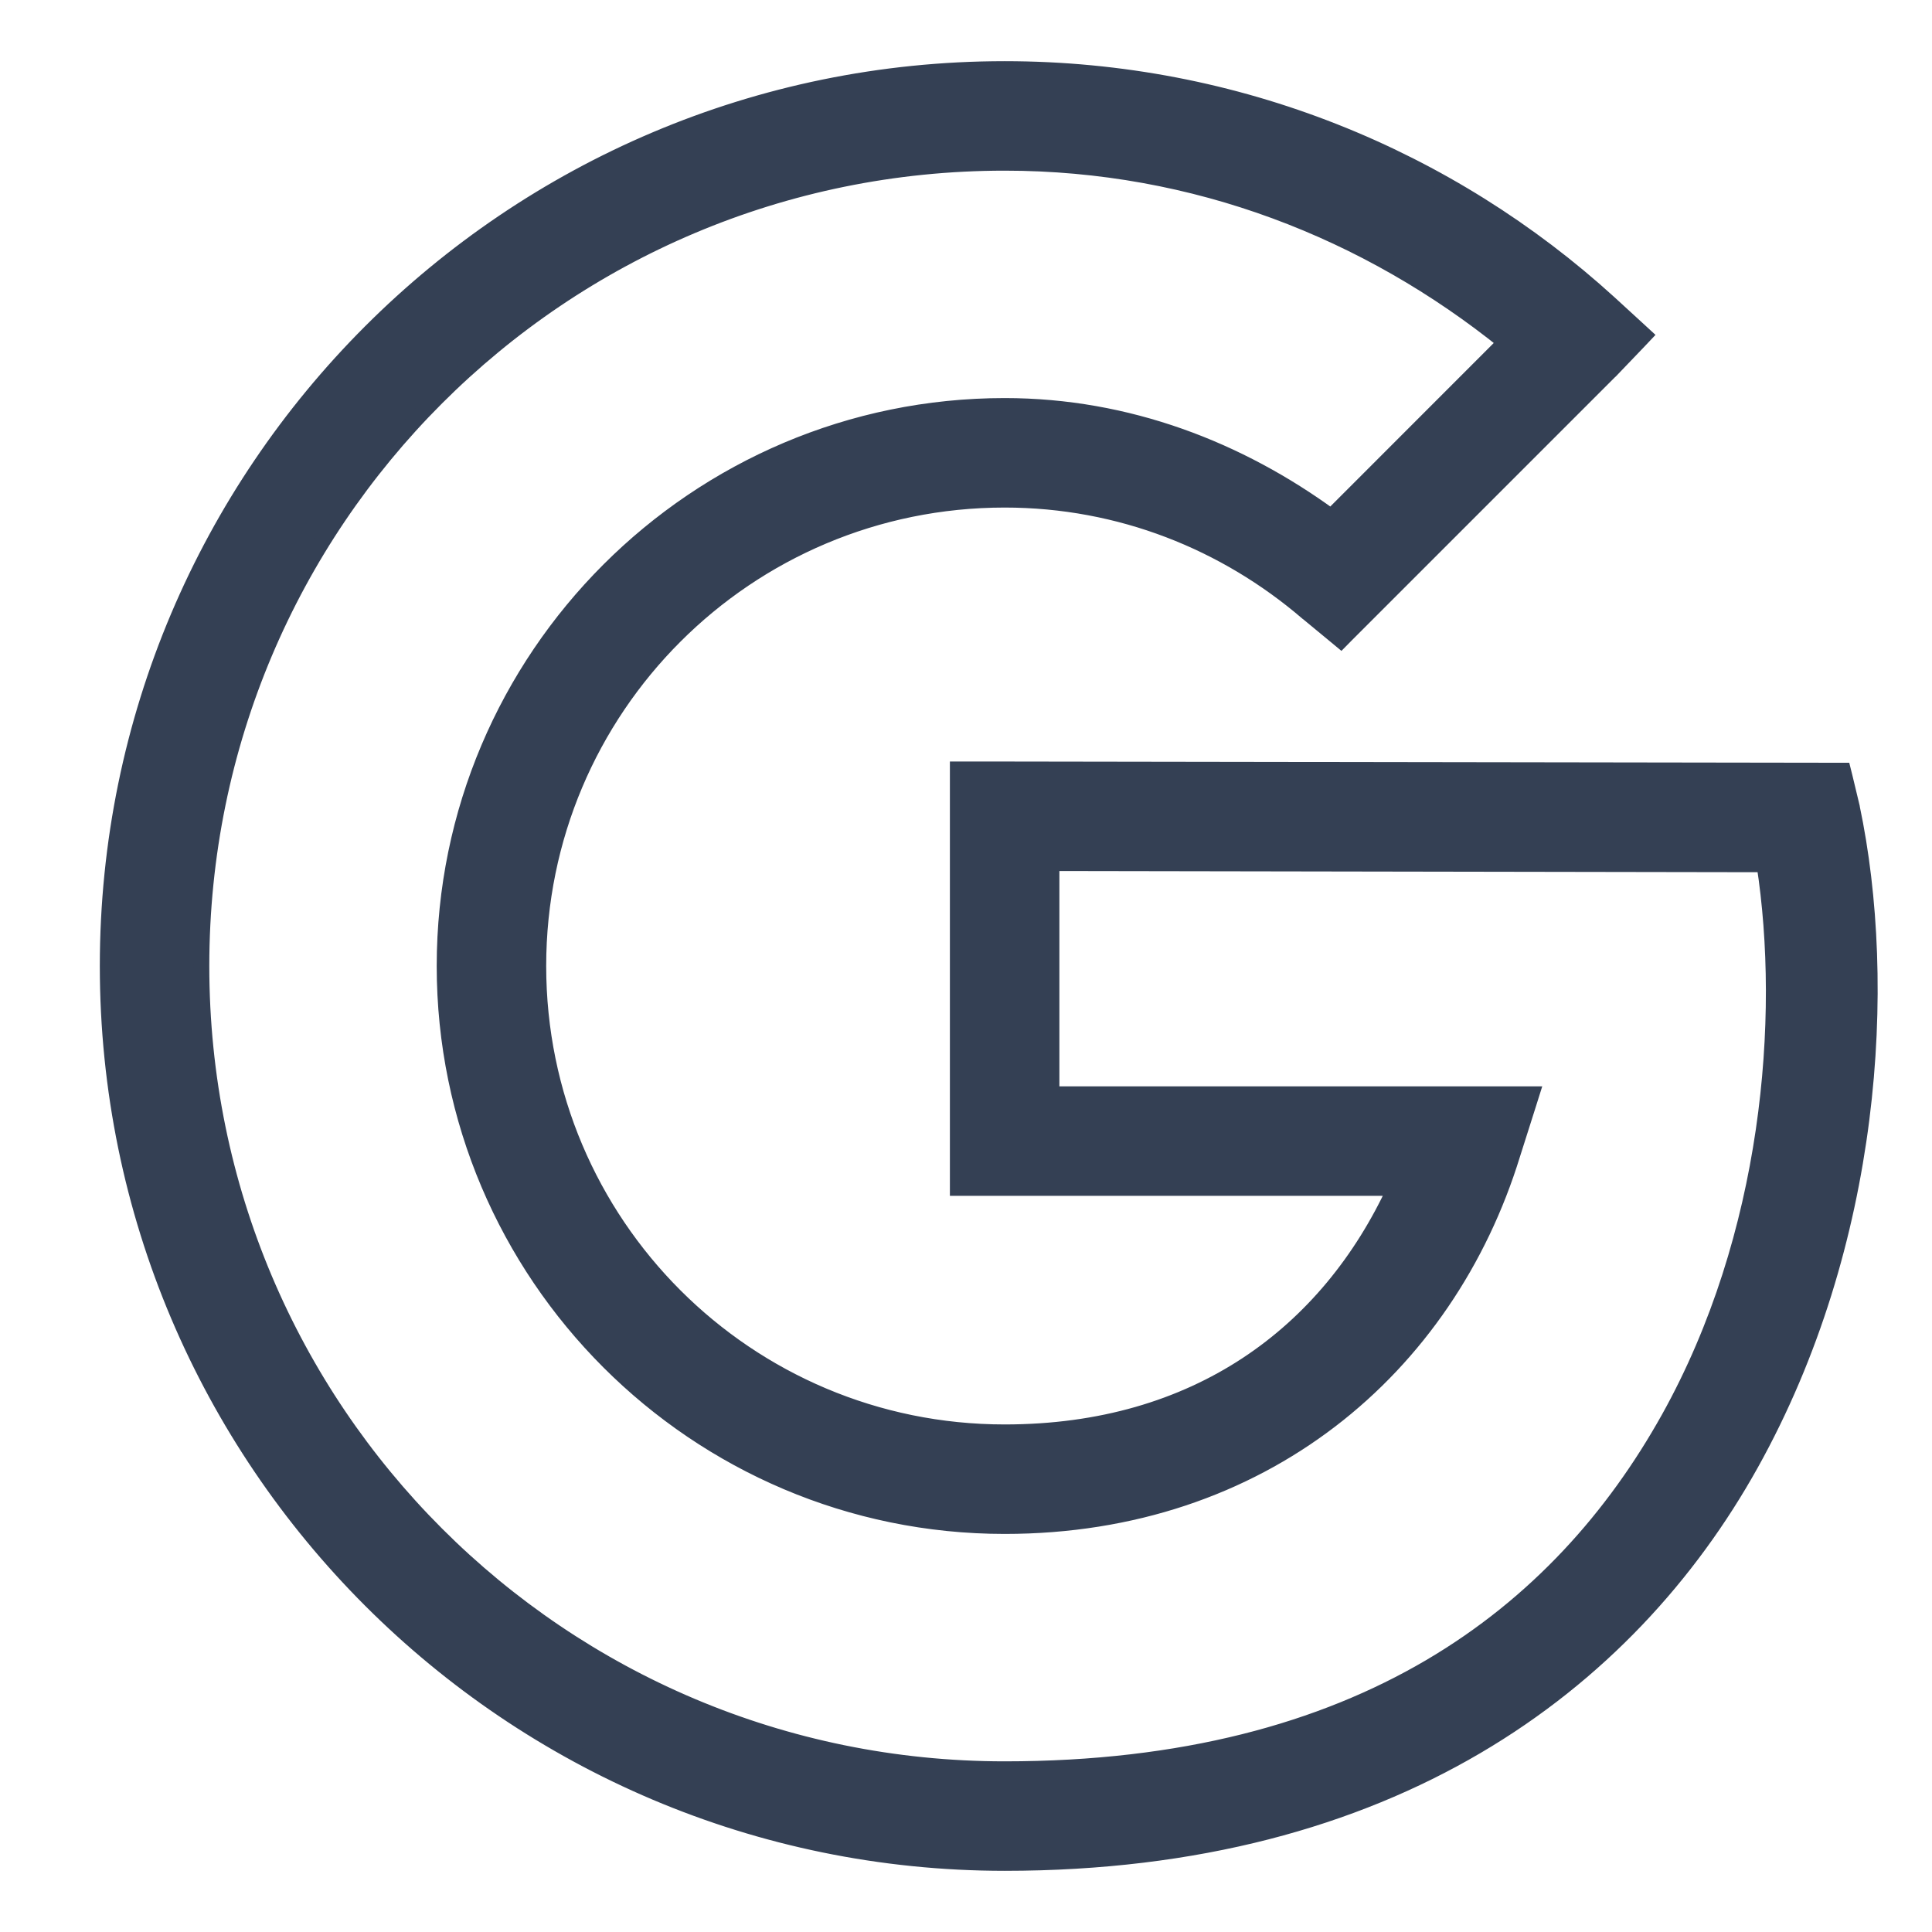 <svg width="24" height="24" viewBox="0 0 24 24" fill="none" xmlns="http://www.w3.org/2000/svg">
<g id="Frame">
<path id="Vector" d="M23.003 10.029L23.003 10.029L23.003 10.026L22.913 9.651L22.894 9.575H22.815L22.441 9.575L22.44 9.575L12.481 9.56H12.48H12H11.9V9.66V14.655V14.755H12H17.336C16.502 16.564 14.871 17.795 12.48 17.795C9.277 17.795 6.685 15.203 6.685 12C6.685 8.796 9.277 6.205 12.48 6.205C13.919 6.205 15.226 6.737 16.24 7.606L16.24 7.606L16.242 7.607L16.587 7.892L16.657 7.95L16.721 7.885L20.006 4.6L20.006 4.6L20.008 4.599L20.353 4.239L20.423 4.165L20.348 4.096L19.988 3.766L19.988 3.766C18.009 1.963 15.368 0.86 12.48 0.86C6.333 0.86 1.34 5.853 1.34 12C1.34 18.147 6.333 23.14 12.48 23.14C17.277 23.14 20.217 20.93 21.748 18.183C23.274 15.444 23.467 12.23 23.003 10.029ZM18.885 13.595H13.06V10.72L21.92 10.735C22.216 12.65 21.993 15.36 20.733 17.621C20.054 18.838 19.099 19.926 17.763 20.711C16.426 21.496 14.702 21.98 12.48 21.98C6.961 21.98 2.5 17.517 2.5 12C2.5 6.482 6.961 2.02 12.48 2.02C14.851 2.02 16.995 2.872 18.706 4.252L16.536 6.423C15.393 5.588 14.01 5.045 12.48 5.045C8.647 5.045 5.525 8.166 5.525 12C5.525 15.833 8.647 18.955 12.48 18.955C15.671 18.955 17.969 16.996 18.786 14.339C18.786 14.339 18.786 14.339 18.786 14.339L18.981 13.725L19.022 13.595H18.885Z" fill="#344054" stroke="#344054" stroke-width="0.2"/>
</g>
</svg>
